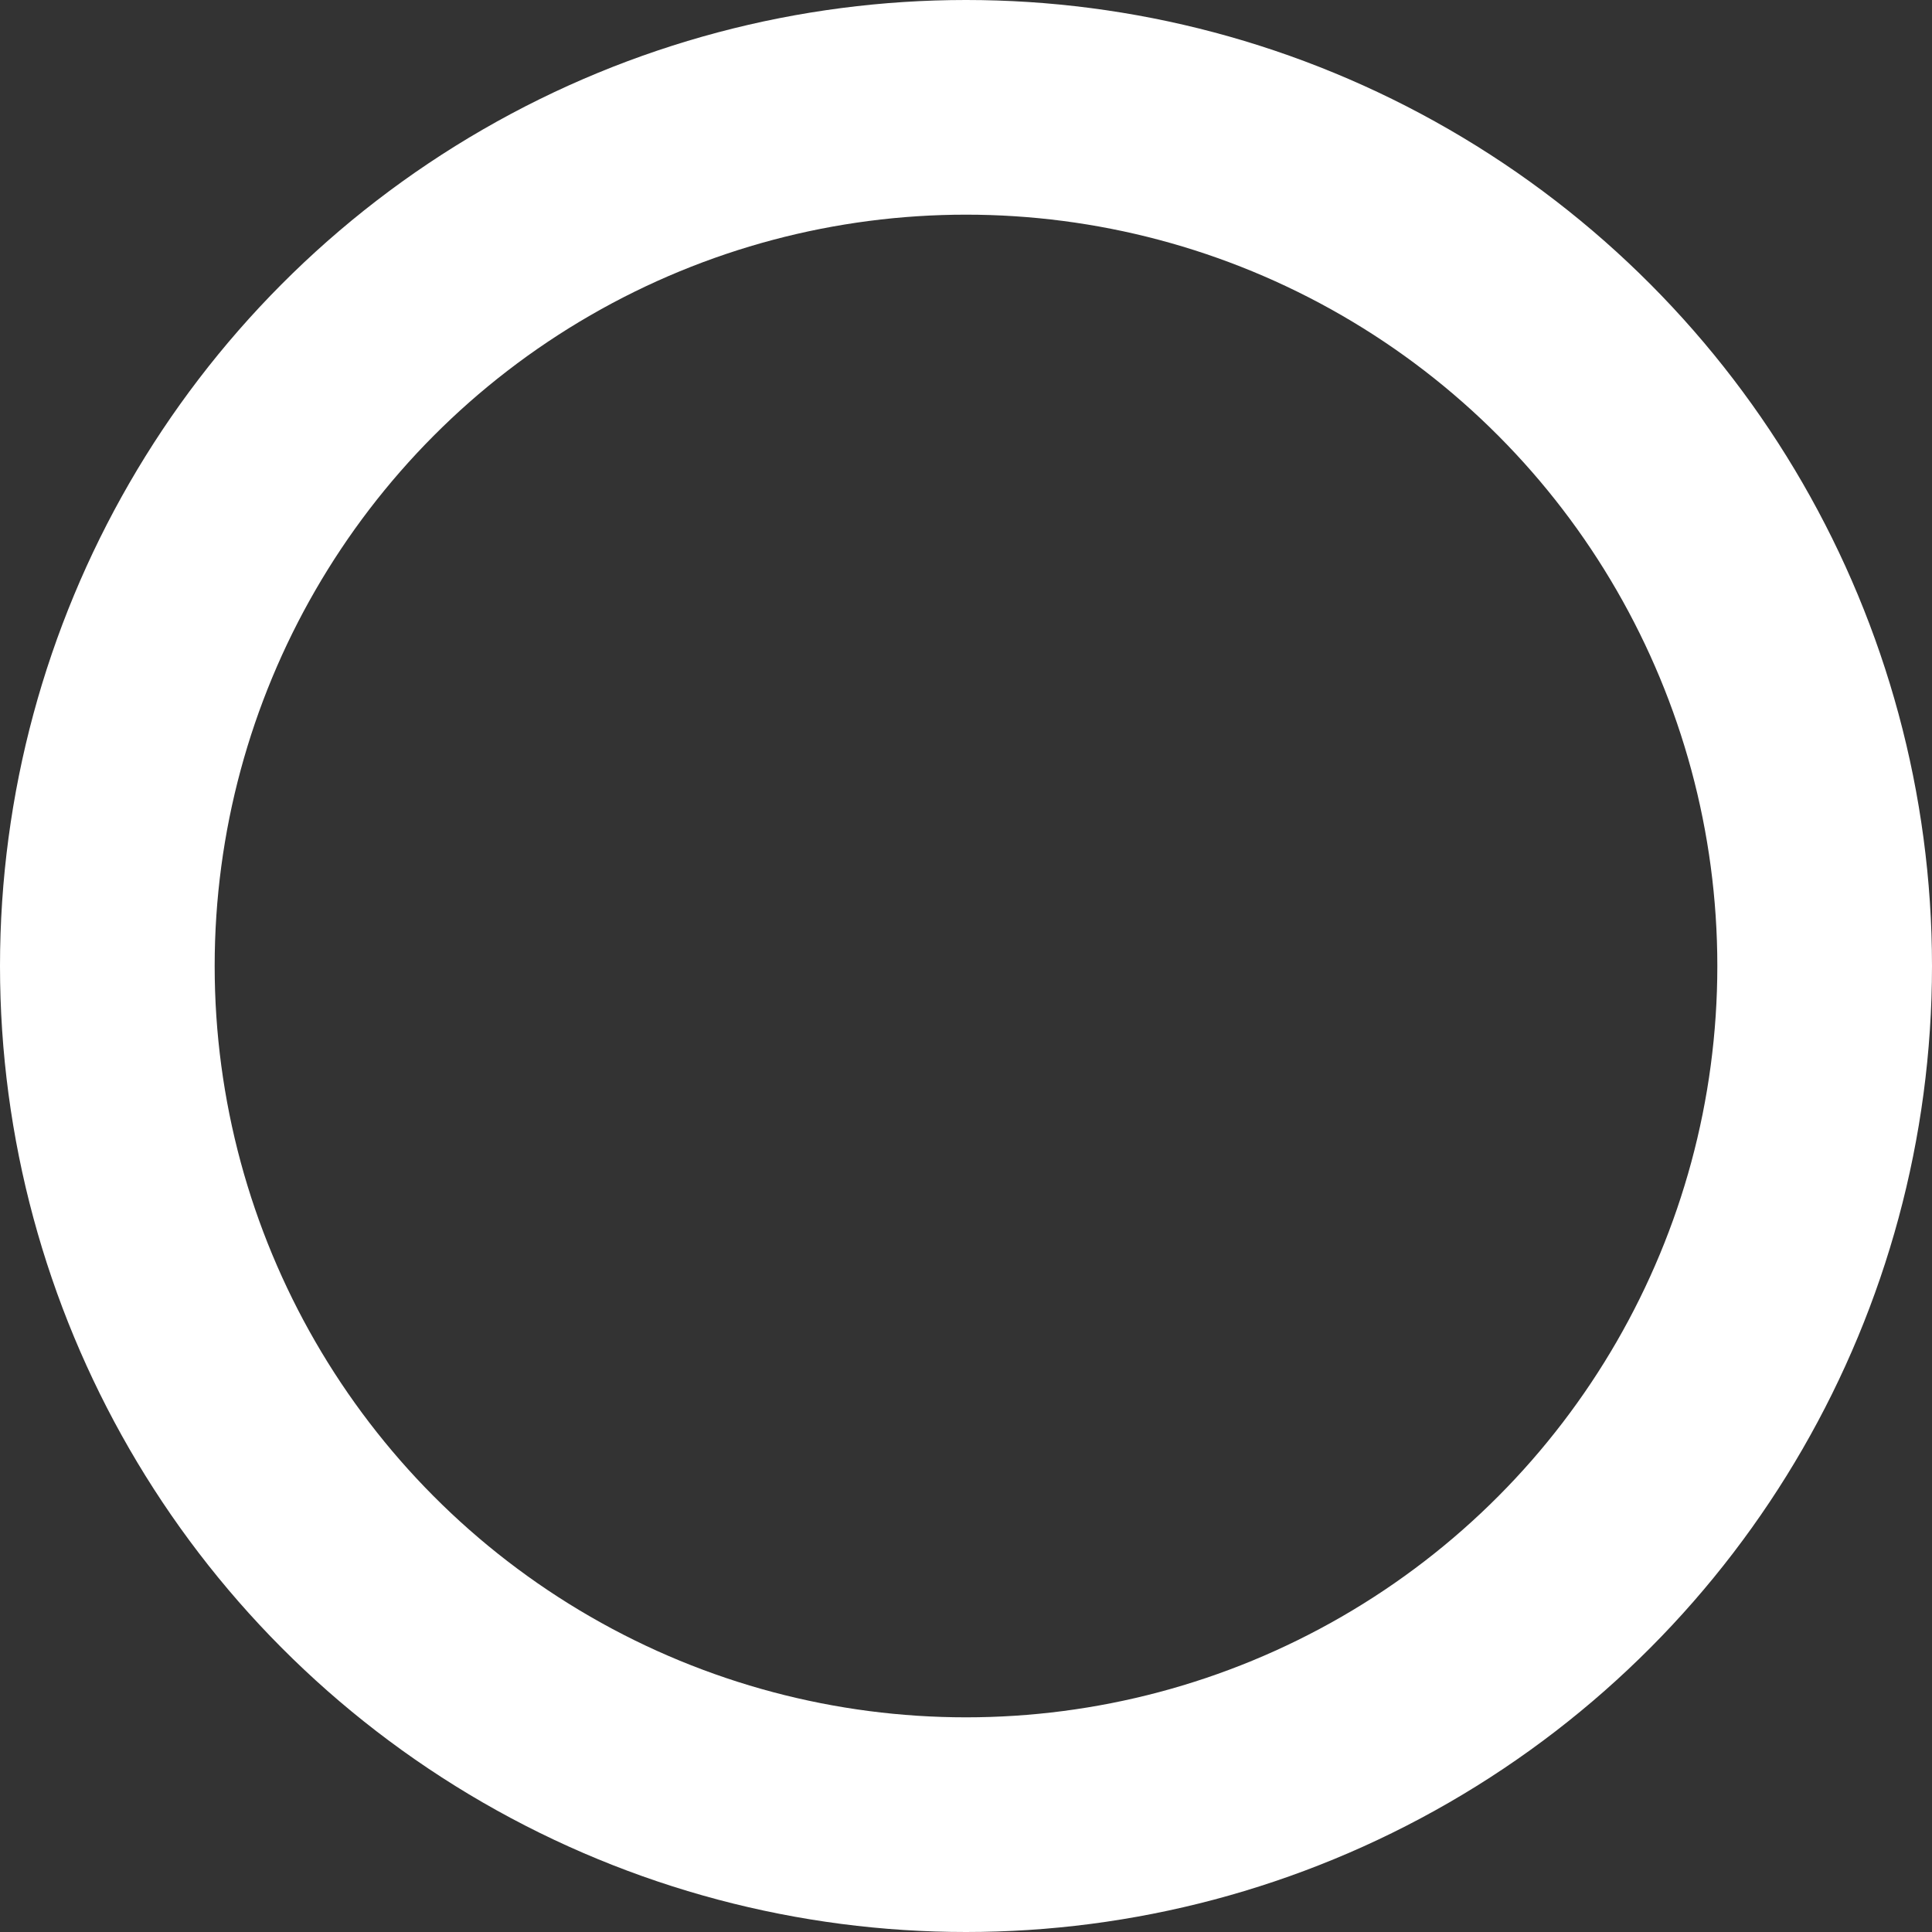 <svg xmlns="http://www.w3.org/2000/svg" width="18" height="18" viewBox="0 0 18 18">
  <rect x="0" y="0" width="18" height="18" fill="#333333" stroke="none"/>
  <g id="radio-button" transform="translate(-7.521 -7.387)">
    <g id="Ellipse_22" data-name="Ellipse 22" transform="translate(7.521 7.387)" fill="none" stroke="#fff" stroke-width="2">
      <circle cx="9" cy="9" r="9" stroke="none"/>
      <circle cx="9" cy="9" r="8" fill="none"/>
    </g>
  </g>
</svg>
